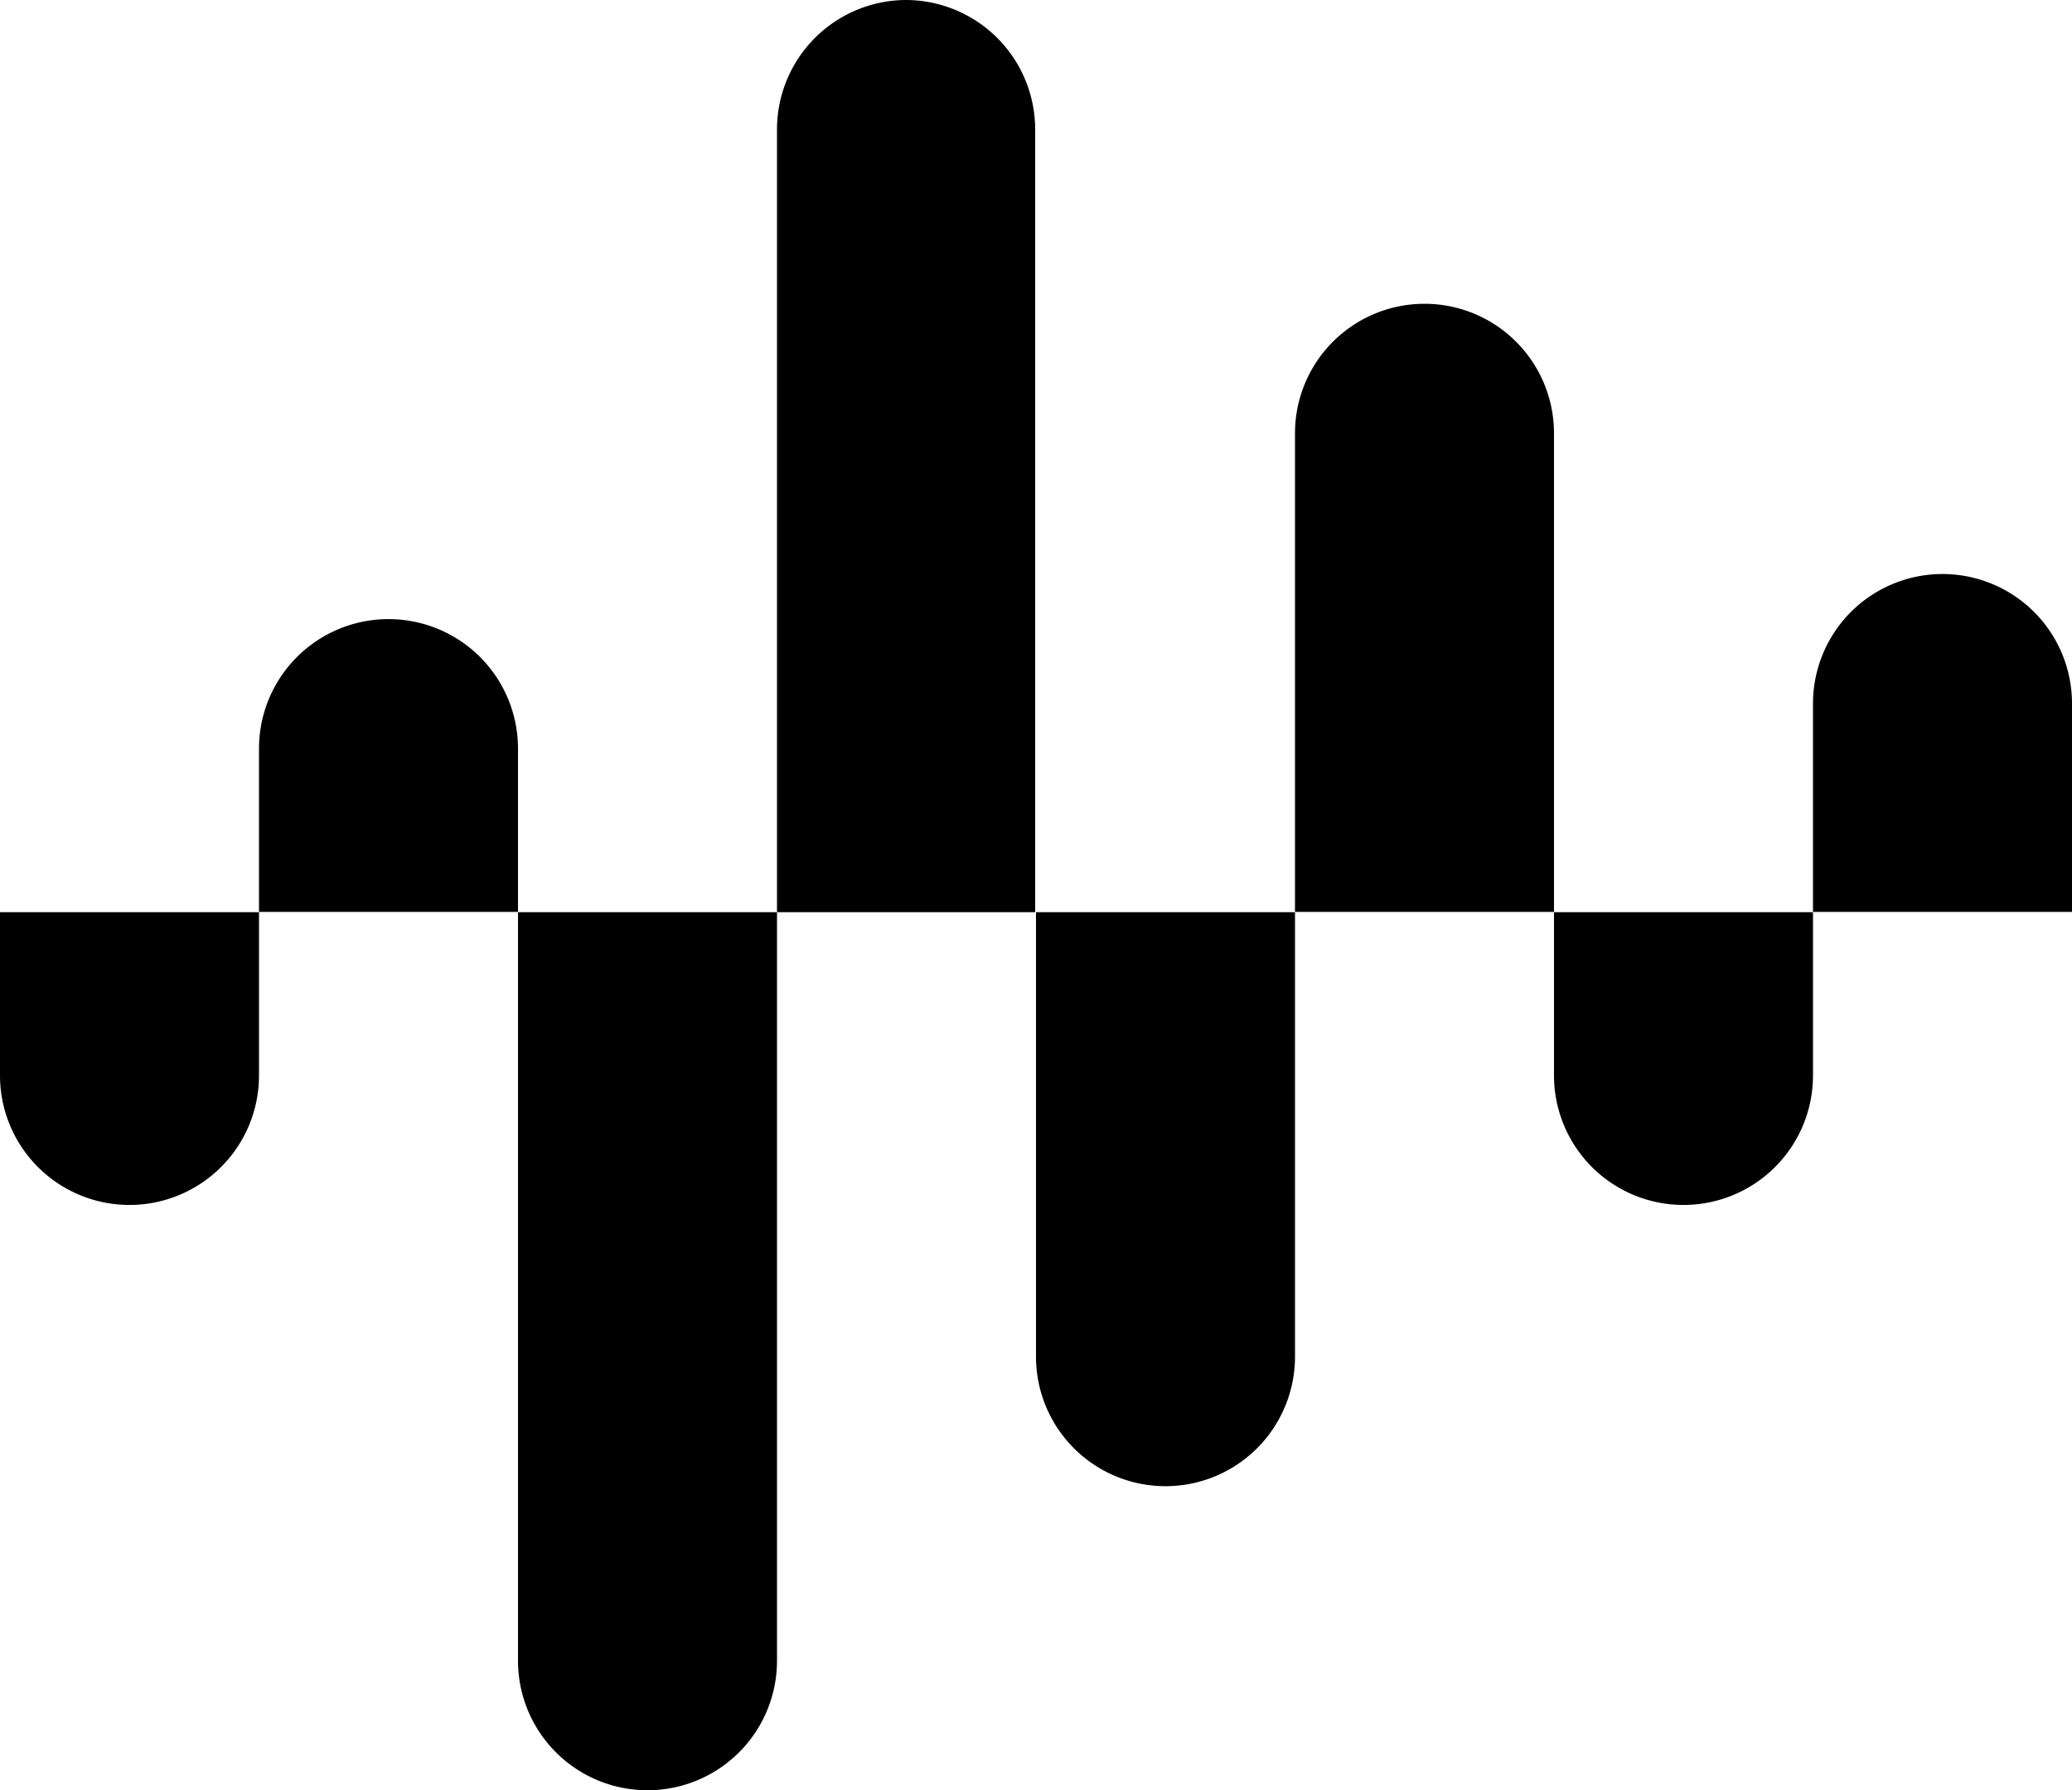 <?xml version="1.0" encoding="UTF-8" standalone="no"?><svg xmlns="http://www.w3.org/2000/svg" fill="#000000" height="65.12" viewBox="0 0 75.36 65.12" width="75.36"><g data-name="Layer 2"><g data-name="Layer 1"><path d="M0,33.18H9.42a0,0,0,0,1,0,0v5.94a4.71,4.71,0,0,1-4.71,4.71h0A4.71,4.71,0,0,1,0,39.11V33.18A0,0,0,0,1,0,33.18Z" fill="#000000"/><path d="M56.52,33.18h9.42a0,0,0,0,1,0,0v5.94a4.71,4.71,0,0,1-4.71,4.71h0a4.71,4.71,0,0,1-4.71-4.71V33.18A0,0,0,0,1,56.52,33.18Z" fill="#000000"/><path d="M9.42,22.53h9.42a0,0,0,0,1,0,0v5.94a4.71,4.71,0,0,1-4.71,4.71h0a4.71,4.71,0,0,1-4.71-4.71V22.53A0,0,0,0,1,9.42,22.53Z" fill="#000000" transform="rotate(180 14.13 27.85)"/><path d="M65.94,20.89h9.42a0,0,0,0,1,0,0v7.58a4.71,4.71,0,0,1-4.71,4.71h0a4.71,4.71,0,0,1-4.71-4.71V20.89A0,0,0,0,1,65.94,20.89Z" fill="#000000" transform="rotate(180 70.65 27.03)"/><path d="M47.1,11.06h9.42a0,0,0,0,1,0,0V28.47a4.71,4.71,0,0,1-4.71,4.71h0a4.71,4.71,0,0,1-4.71-4.71V11.06A0,0,0,0,1,47.1,11.06Z" fill="#000000" transform="rotate(180 51.81 22.115)"/><path d="M18.84,33.18h9.42a0,0,0,0,1,0,0V60.41a4.71,4.71,0,0,1-4.71,4.71h0a4.71,4.71,0,0,1-4.71-4.71V33.18A0,0,0,0,1,18.84,33.18Z" fill="#000000"/><path d="M37.68,33.18H47.1a0,0,0,0,1,0,0V49.35a4.71,4.71,0,0,1-4.71,4.71h0a4.71,4.71,0,0,1-4.71-4.71V33.18a0,0,0,0,1,0,0Z" fill="#000000"/><path d="M28.26,0h9.42a0,0,0,0,1,0,0V28.47A4.71,4.71,0,0,1,33,33.18h0a4.71,4.71,0,0,1-4.71-4.71V0a0,0,0,0,1,0,0Z" fill="#000000" transform="rotate(180 32.97 16.59)"/></g></g></svg>
